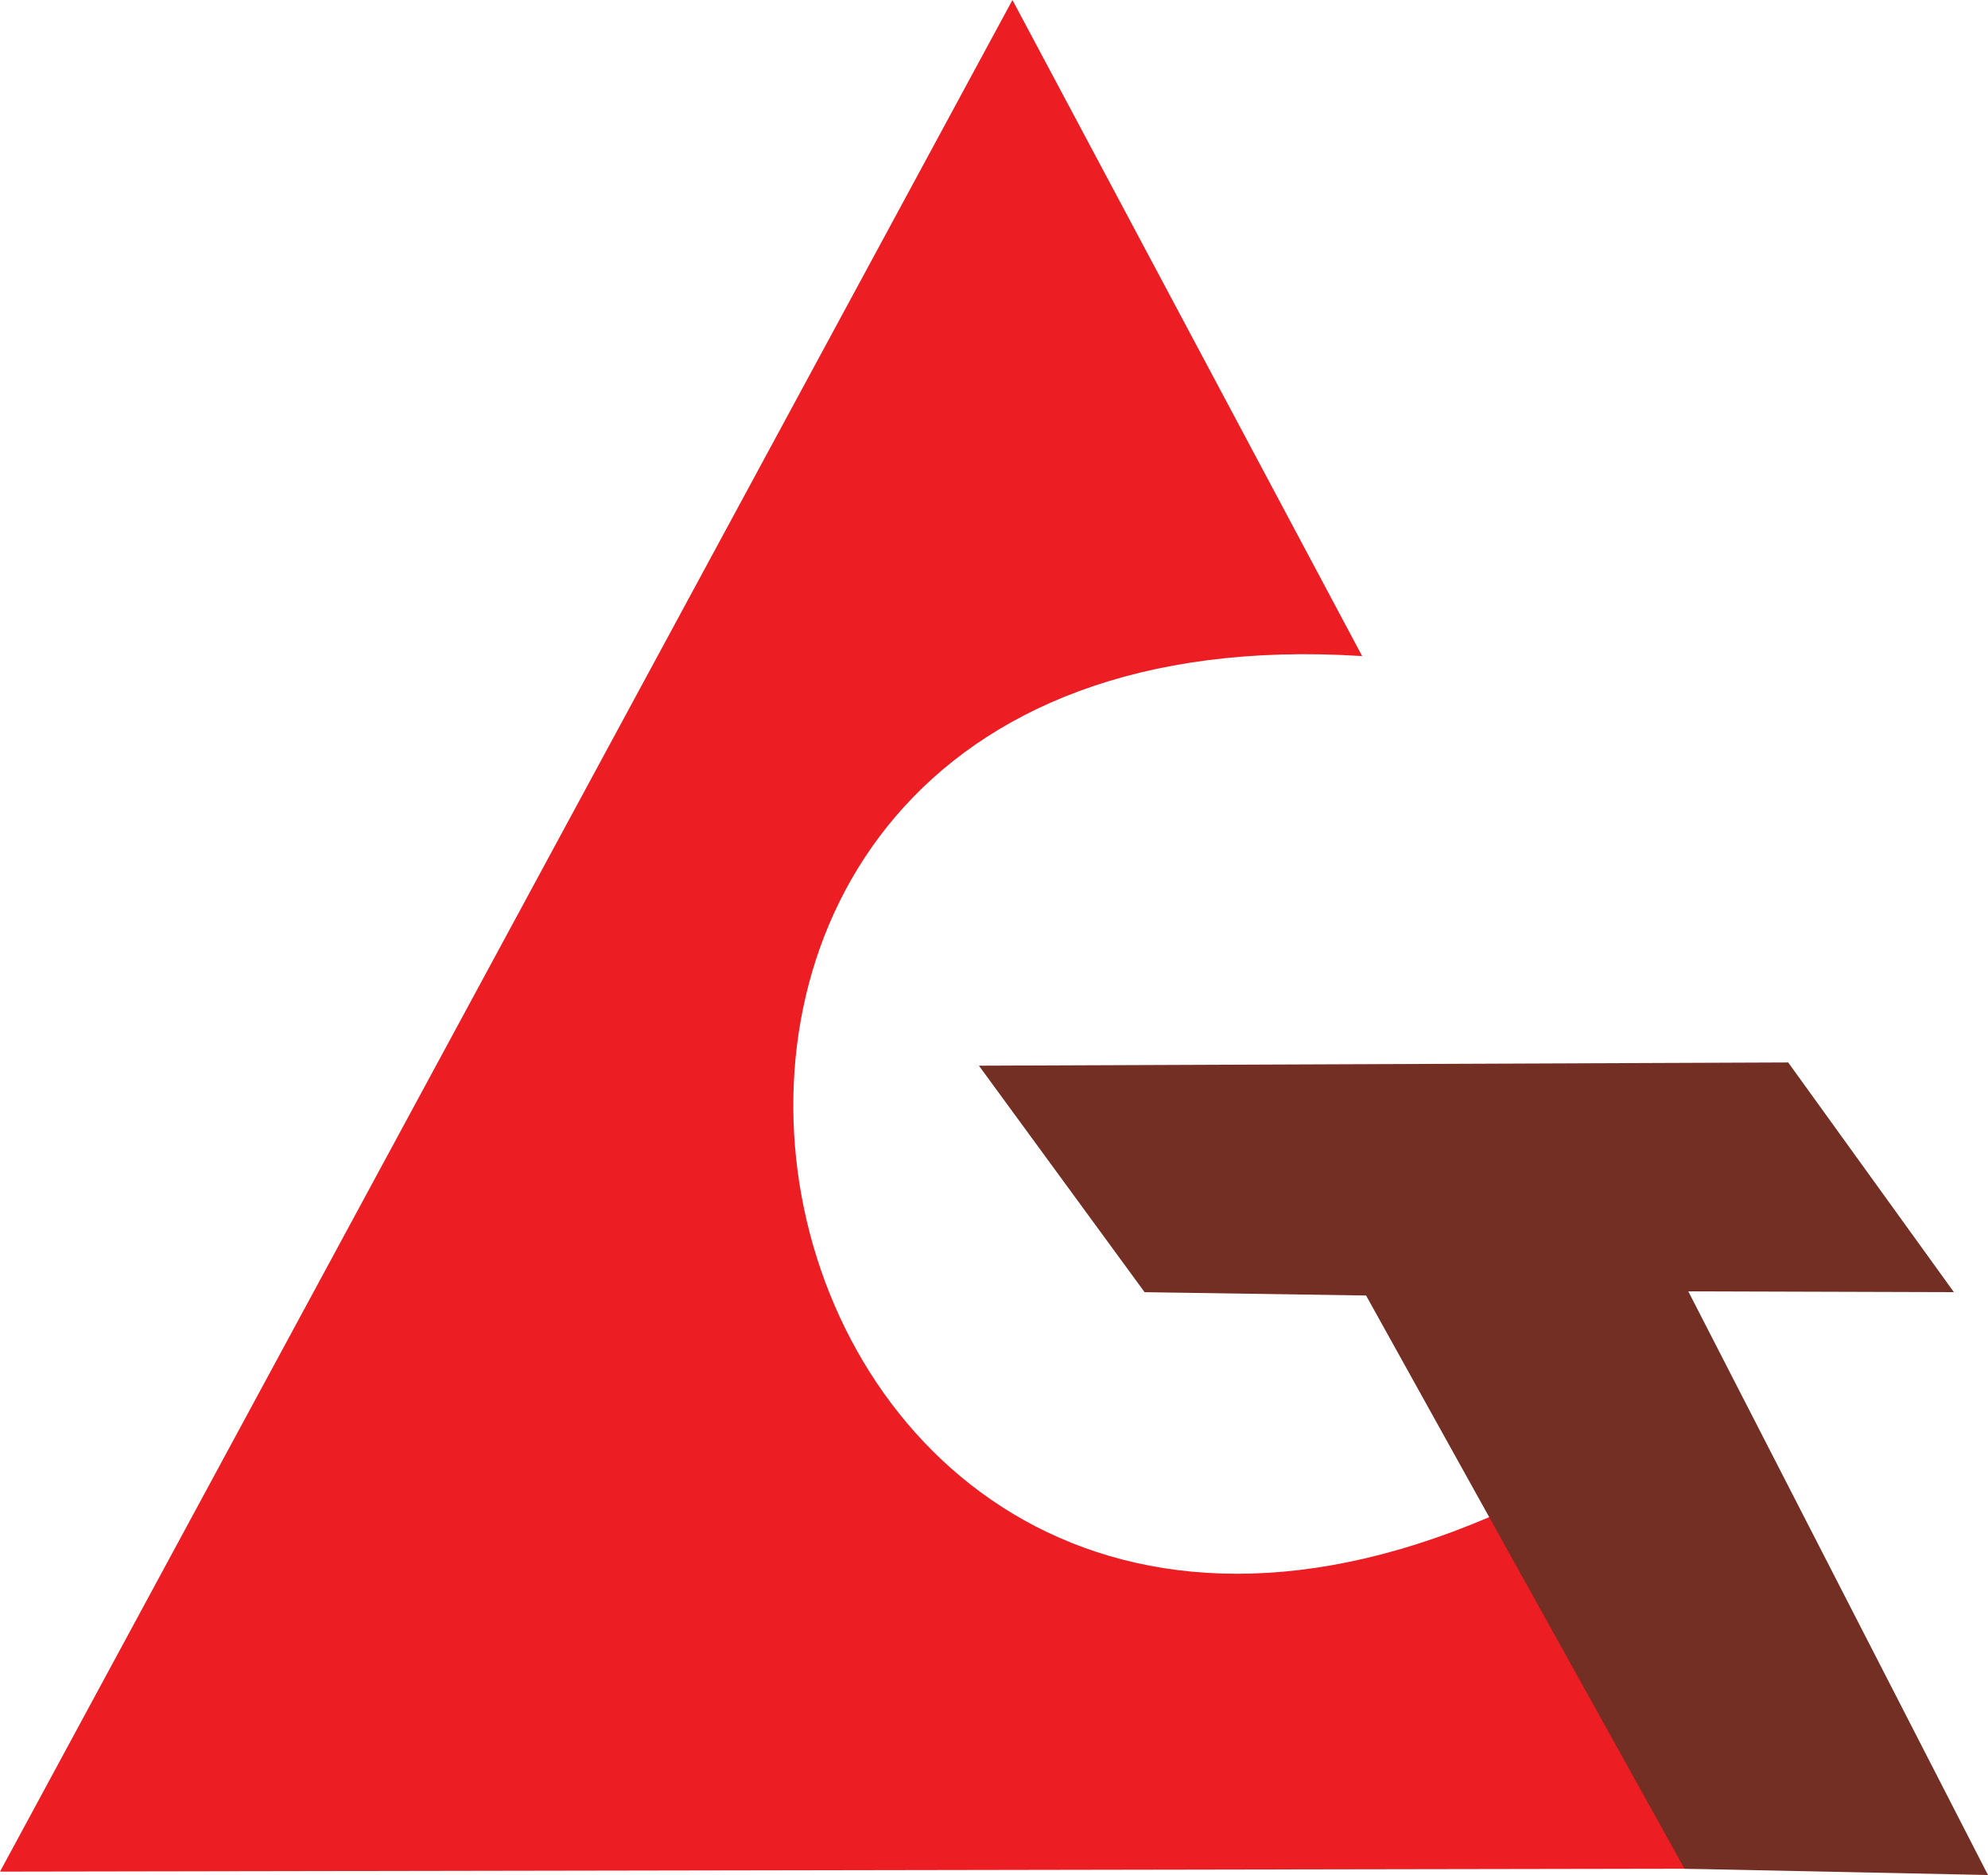<?xml version="1.0" encoding="UTF-8"?>
<!DOCTYPE svg PUBLIC "-//W3C//DTD SVG 1.1//EN" "http://www.w3.org/Graphics/SVG/1.1/DTD/svg11.dtd">
<!-- Creator: CorelDRAW 2019 (64-Bit) -->
<svg xmlns="http://www.w3.org/2000/svg" xml:space="preserve" width="9.949in" height="9.384in" version="1.1" style="shape-rendering:geometricPrecision; text-rendering:geometricPrecision; image-rendering:optimizeQuality; fill-rule:evenodd; clip-rule:evenodd"
viewBox="0 0 11389.52 10742.63"
 xmlns:xlink="http://www.w3.org/1999/xlink"
 xmlns:xodm="http://www.corel.com/coreldraw/odm/2003">
 <defs>
  <style type="text/css">
   <![CDATA[
    .fil1 {fill:#732F24}
    .fil0 {fill:#EC1D23}
   ]]>
  </style>
 </defs>
 <g id="Layer_x0020_1">
  <g id="_2407663105136">
   <path class="fil0" d="M8637.13 8645.71c-4551.13,2070.48 -5955.83,-5214.44 -833.25,-4886.87l-2003.44 -3758.83 -5800.44 10723.18 9747.69 -16.69 -1110.56 -2060.78z"/>
   <polygon class="fil1" points="6557.56,7403.35 7826.4,7422.43 9650.97,10706.65 11389.52,10742.63 9672.44,7398.59 11194.12,7403.14 10244.85,6087.22 5608.36,6105.69 "/>
  </g>
 </g>
</svg>
